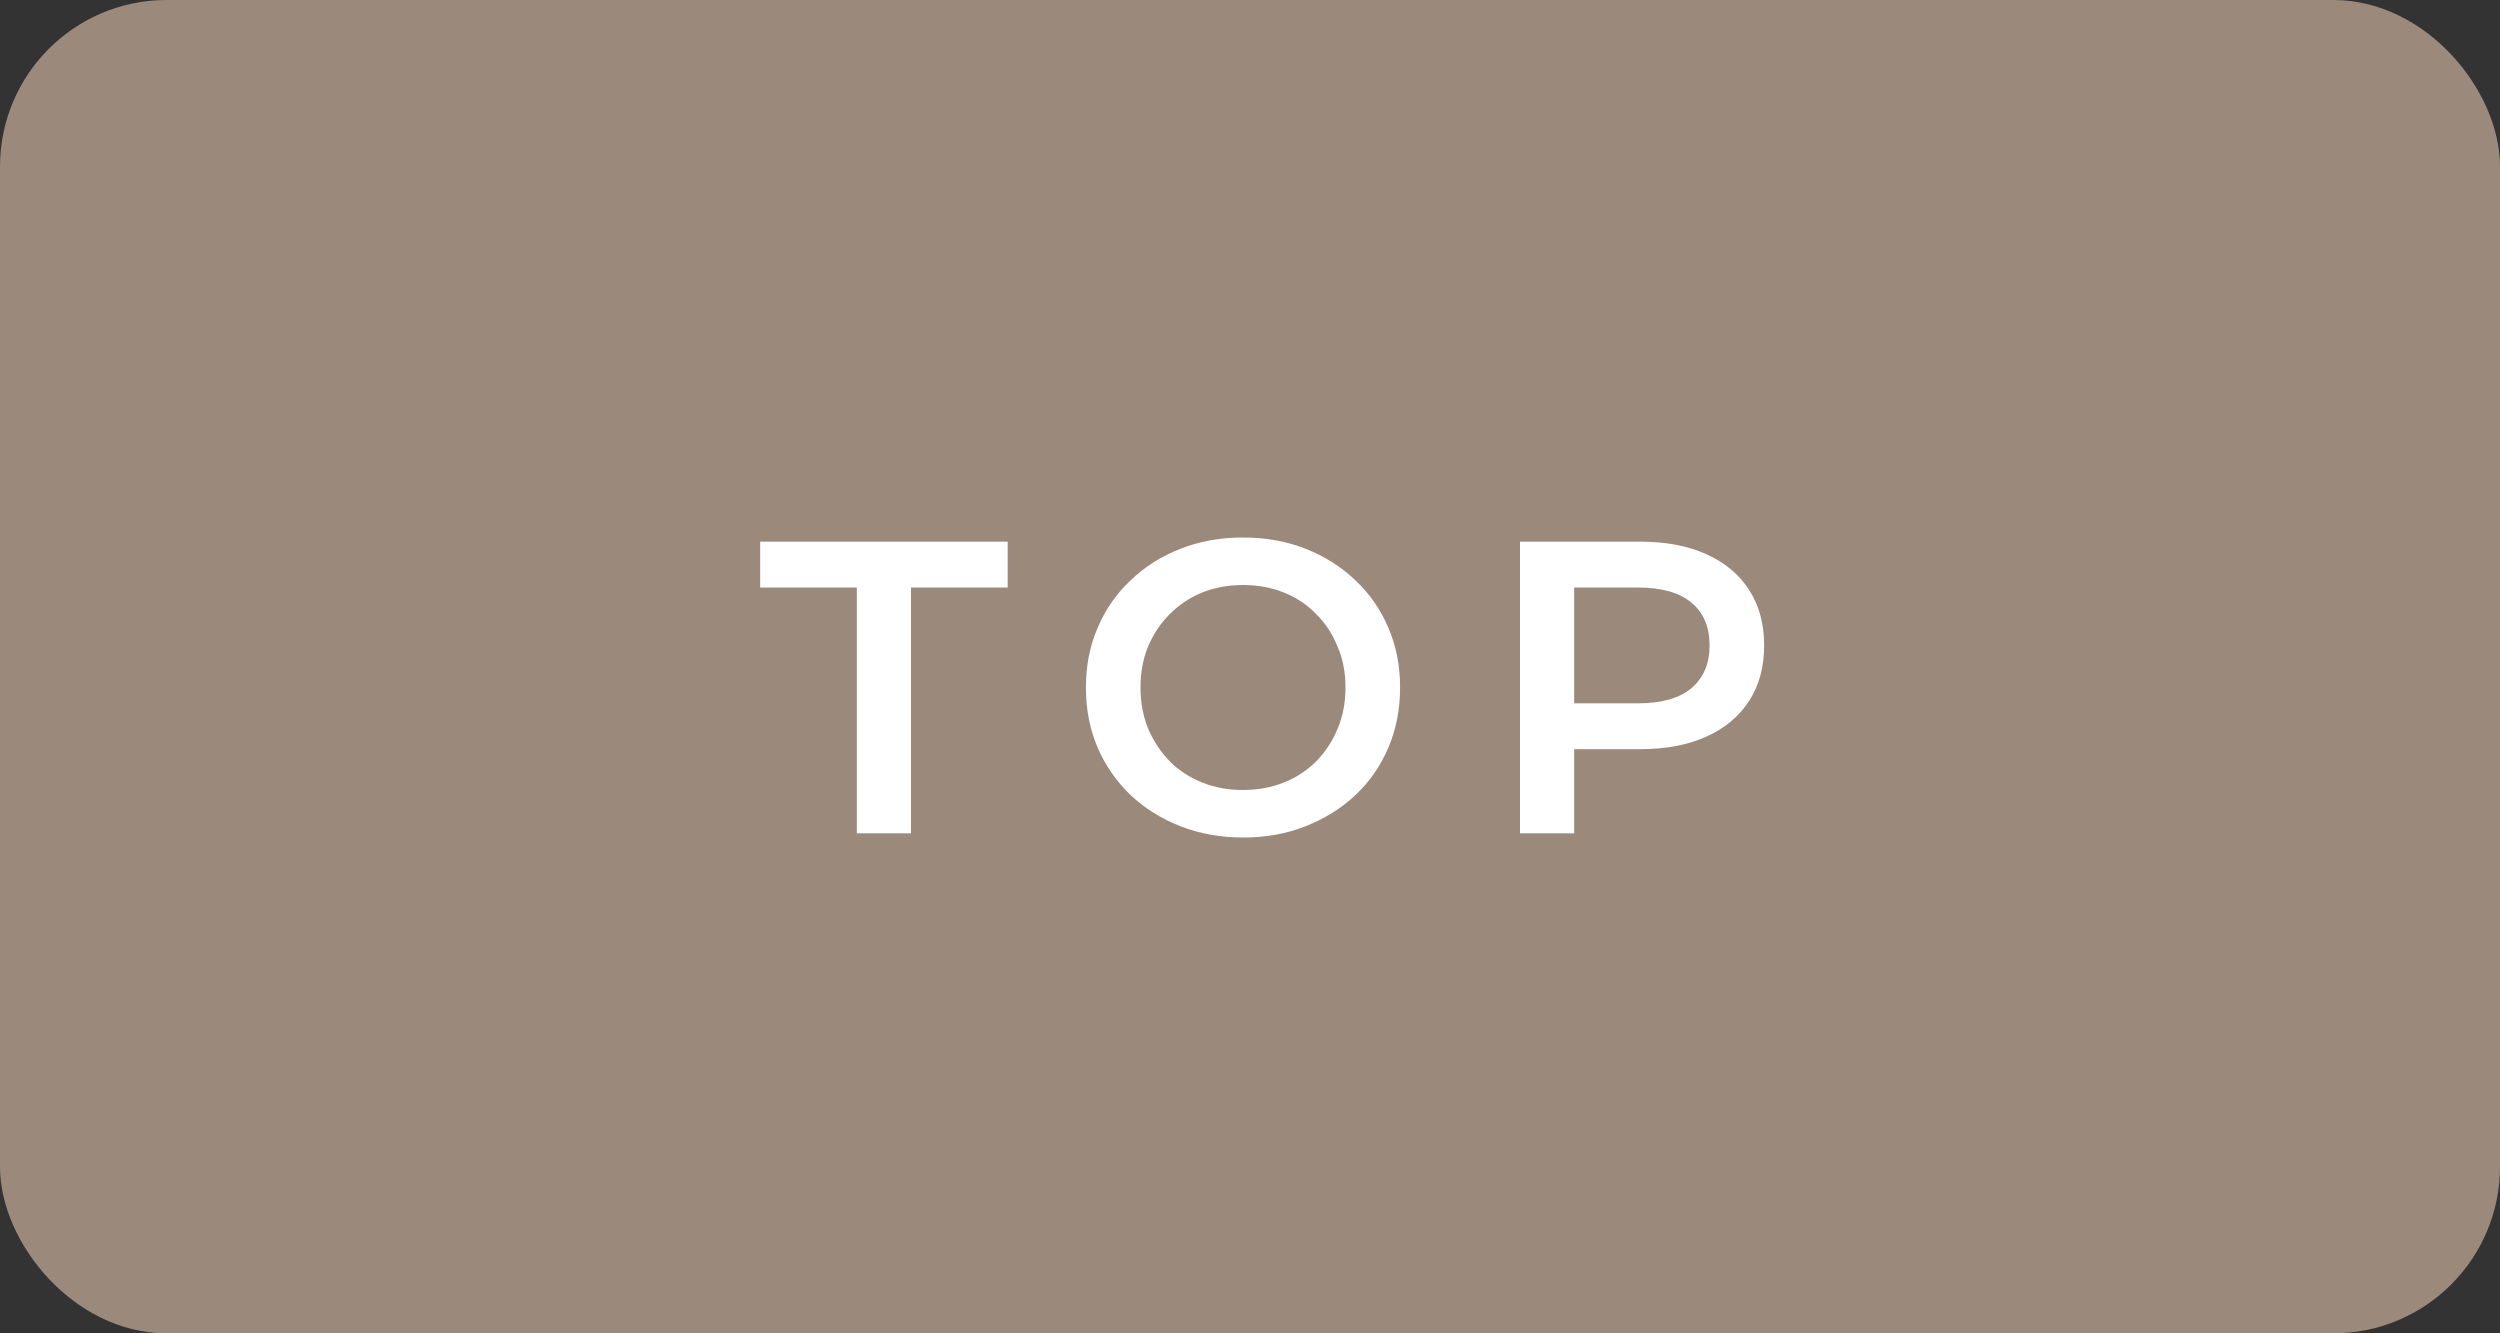 <svg width="60" height="32" viewBox="0 0 60 32" fill="none" xmlns="http://www.w3.org/2000/svg">
<rect x="0" y="0" width="60" height="32" fill="#333333" stroke="none"/>
<rect x="0.5" y="0.5" width="59" height="31" rx="3.5" fill="#9B8A7B" stroke="#9B8A7B"/>
<path d="M20.564 20V14.1H18.244V13H24.184V14.1H21.864V20H20.564ZM29.842 20.1C29.295 20.1 28.792 20.01 28.332 19.83C27.872 19.65 27.472 19.4 27.132 19.08C26.792 18.753 26.529 18.373 26.342 17.94C26.155 17.5 26.062 17.02 26.062 16.5C26.062 15.98 26.155 15.503 26.342 15.07C26.529 14.63 26.792 14.25 27.132 13.93C27.472 13.603 27.872 13.35 28.332 13.17C28.792 12.99 29.292 12.9 29.832 12.9C30.379 12.9 30.879 12.99 31.332 13.17C31.792 13.35 32.192 13.603 32.532 13.93C32.872 14.25 33.135 14.63 33.322 15.07C33.509 15.503 33.602 15.98 33.602 16.5C33.602 17.02 33.509 17.5 33.322 17.94C33.135 18.38 32.872 18.76 32.532 19.08C32.192 19.4 31.792 19.65 31.332 19.83C30.879 20.01 30.382 20.1 29.842 20.1ZM29.832 18.96C30.185 18.96 30.512 18.9 30.812 18.78C31.112 18.66 31.372 18.49 31.592 18.27C31.812 18.043 31.982 17.783 32.102 17.49C32.229 17.19 32.292 16.86 32.292 16.5C32.292 16.14 32.229 15.813 32.102 15.52C31.982 15.22 31.812 14.96 31.592 14.74C31.372 14.513 31.112 14.34 30.812 14.22C30.512 14.1 30.185 14.04 29.832 14.04C29.479 14.04 29.152 14.1 28.852 14.22C28.559 14.34 28.299 14.513 28.072 14.74C27.852 14.96 27.679 15.22 27.552 15.52C27.432 15.813 27.372 16.14 27.372 16.5C27.372 16.853 27.432 17.18 27.552 17.48C27.679 17.78 27.852 18.043 28.072 18.27C28.292 18.49 28.552 18.66 28.852 18.78C29.152 18.9 29.479 18.96 29.832 18.96ZM36.48 20V13H39.36C39.98 13 40.51 13.1 40.95 13.3C41.397 13.5 41.74 13.787 41.98 14.16C42.22 14.533 42.34 14.977 42.34 15.49C42.34 16.003 42.22 16.447 41.98 16.82C41.74 17.193 41.397 17.48 40.95 17.68C40.51 17.88 39.98 17.98 39.36 17.98H37.2L37.78 17.37V20H36.48ZM37.78 17.51L37.2 16.88H39.3C39.873 16.88 40.303 16.76 40.59 16.52C40.883 16.273 41.03 15.93 41.03 15.49C41.03 15.043 40.883 14.7 40.59 14.46C40.303 14.22 39.873 14.1 39.3 14.1H37.2L37.78 13.46V17.51Z" fill="white"/>
</svg>
